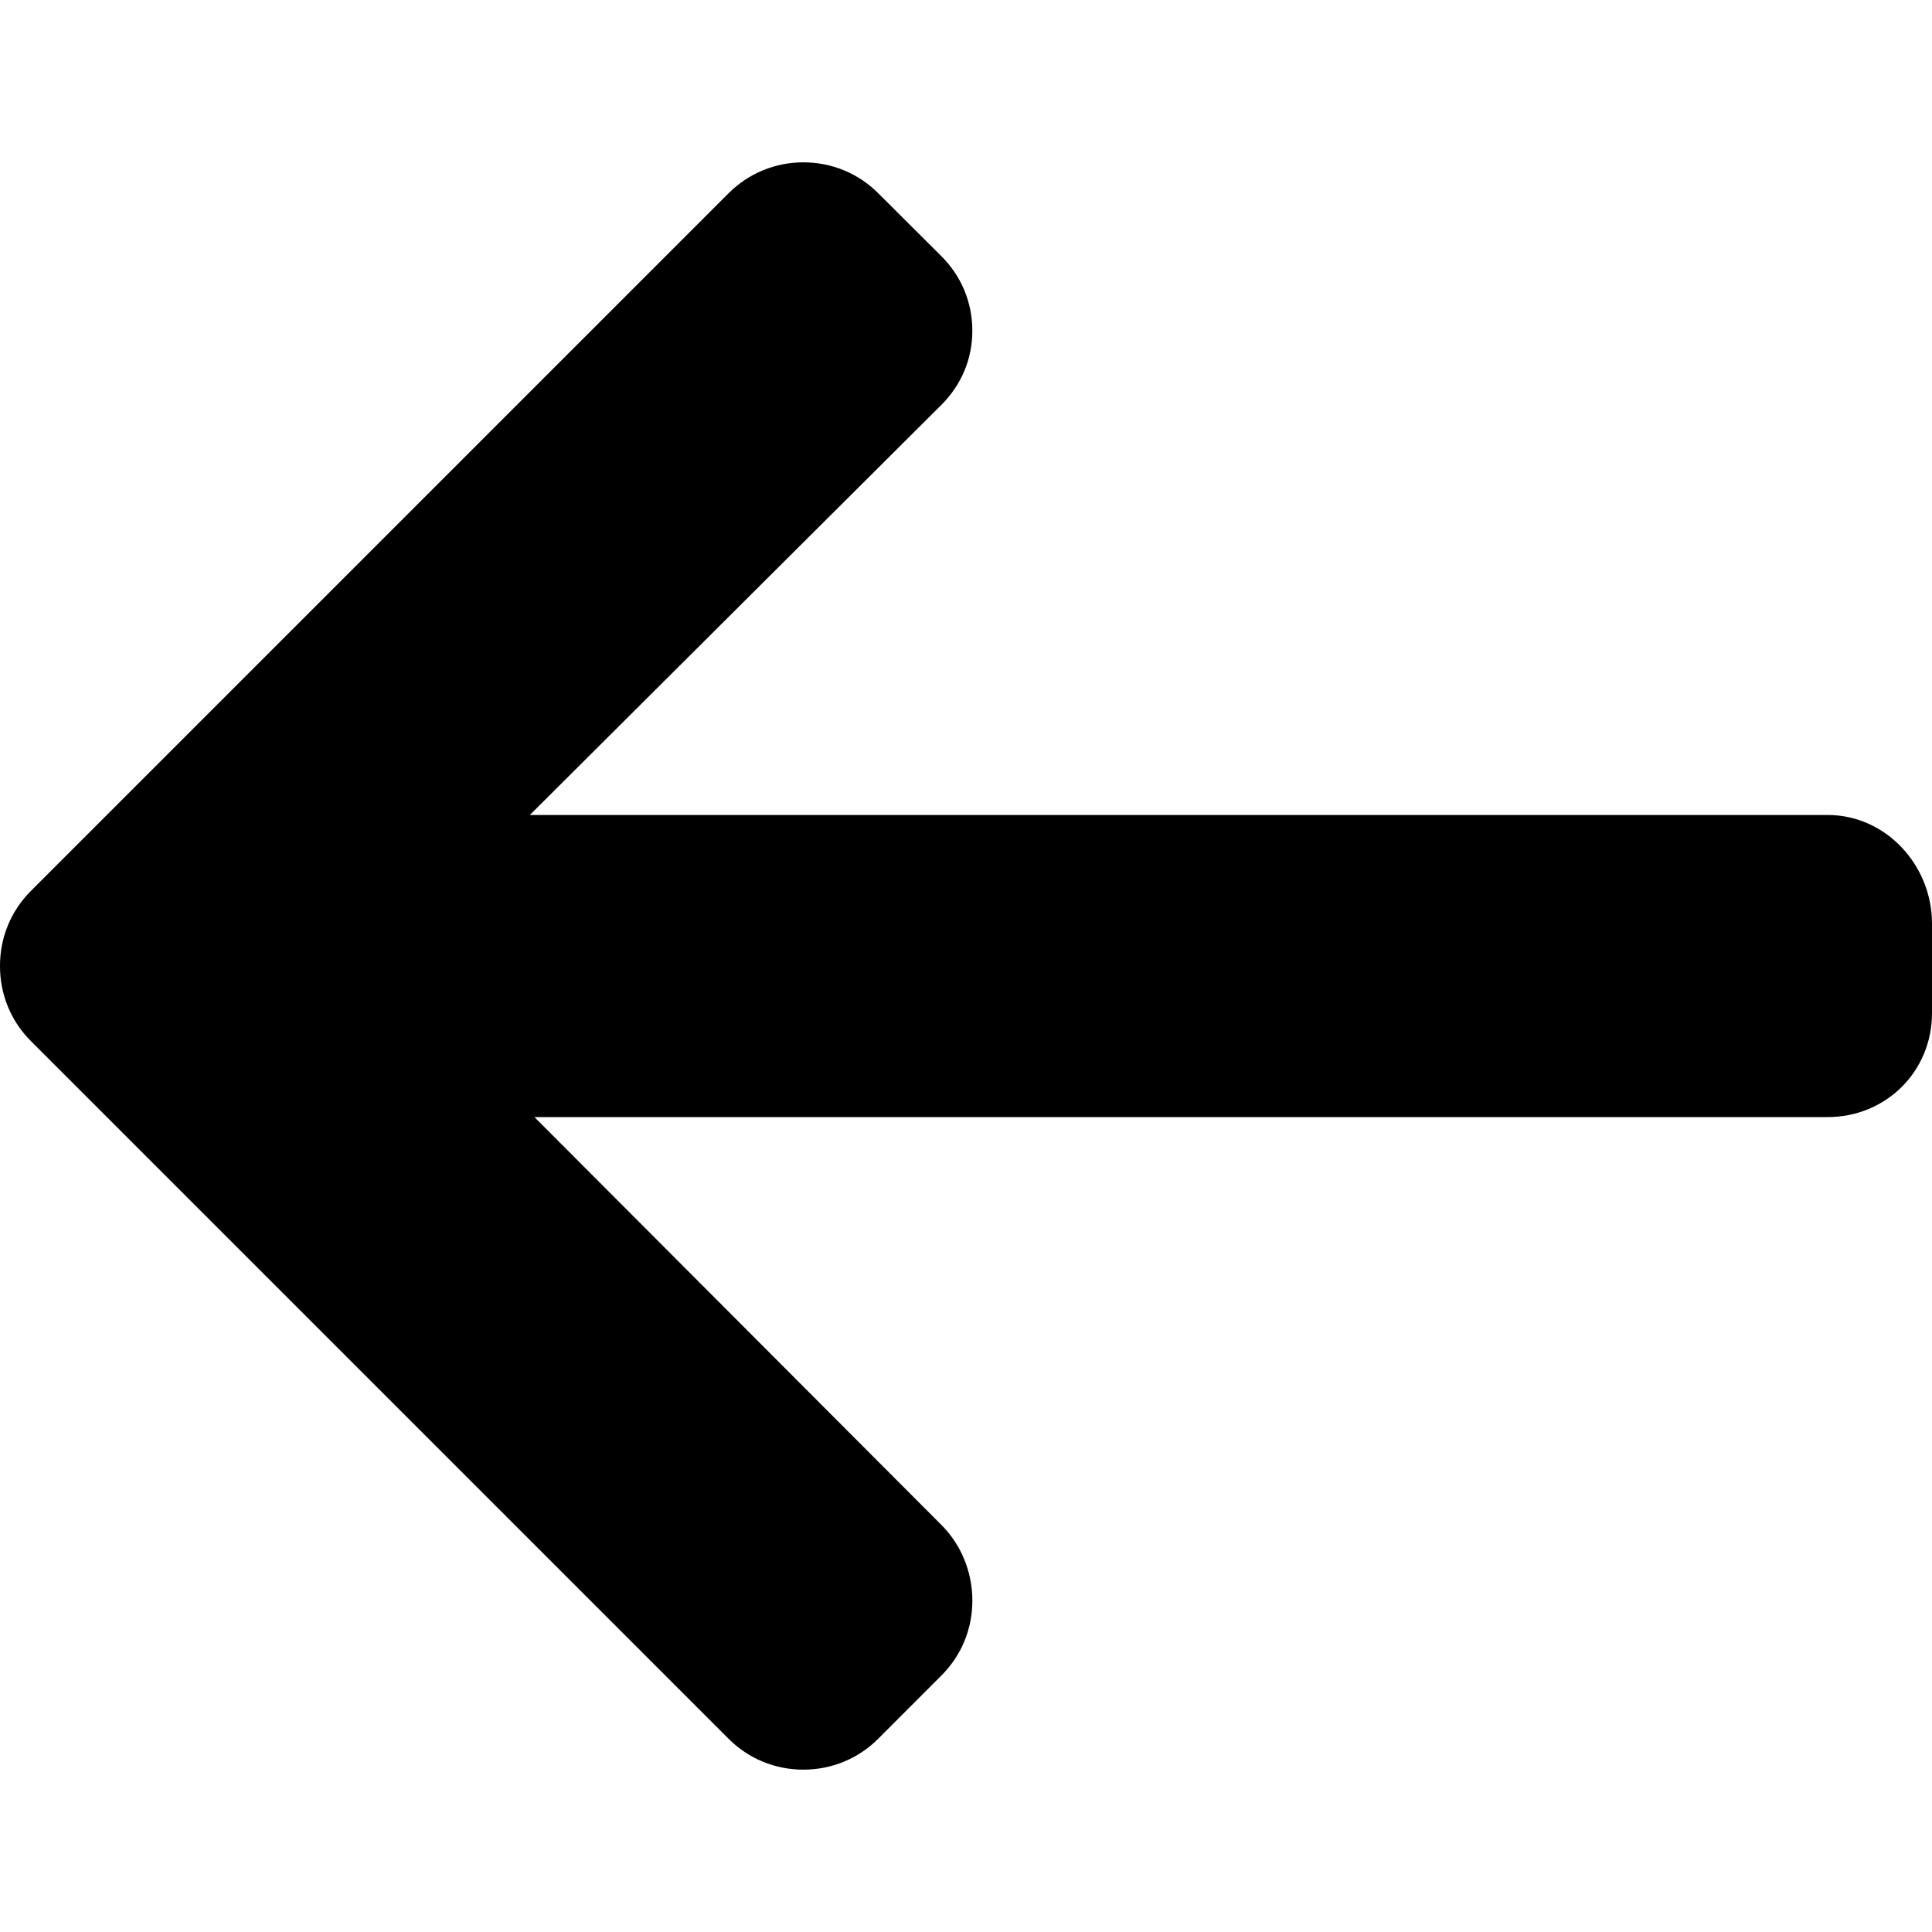 <svg xmlns="http://www.w3.org/2000/svg" width="64" height="64" viewBox="0 0 64 64" fill="none"><g clip-path="url(#clip0_77_121)"><path d="M1.023 34.487L24.136 57.6C24.795 58.26 25.675 58.622 26.612 58.622C27.551 58.622 28.43 58.259 29.09 57.6L31.188 55.501C31.847 54.842 32.211 53.962 32.211 53.024C32.211 52.087 31.847 51.177 31.188 50.518L17.704 37.005L60.542 37.005C62.474 37.005 64 35.493 64 33.561L64 30.594C64 28.662 62.474 26.997 60.542 26.997L17.552 26.997L31.188 13.408C31.847 12.749 32.21 11.893 32.21 10.955C32.21 10.018 31.847 9.149 31.188 8.49L29.089 6.398C28.429 5.738 27.55 5.378 26.612 5.378C25.674 5.378 24.795 5.743 24.135 6.402L1.022 29.515C0.361 30.177 -0.003 31.06 -2.12762e-06 32C-0.002 32.942 0.361 33.826 1.023 34.487Z" fill="black"></path></g><defs><clipPath id="clip0_77_121"><rect width="64" height="64" fill="white" transform="translate(64 64) rotate(-180)"></rect></clipPath></defs></svg>